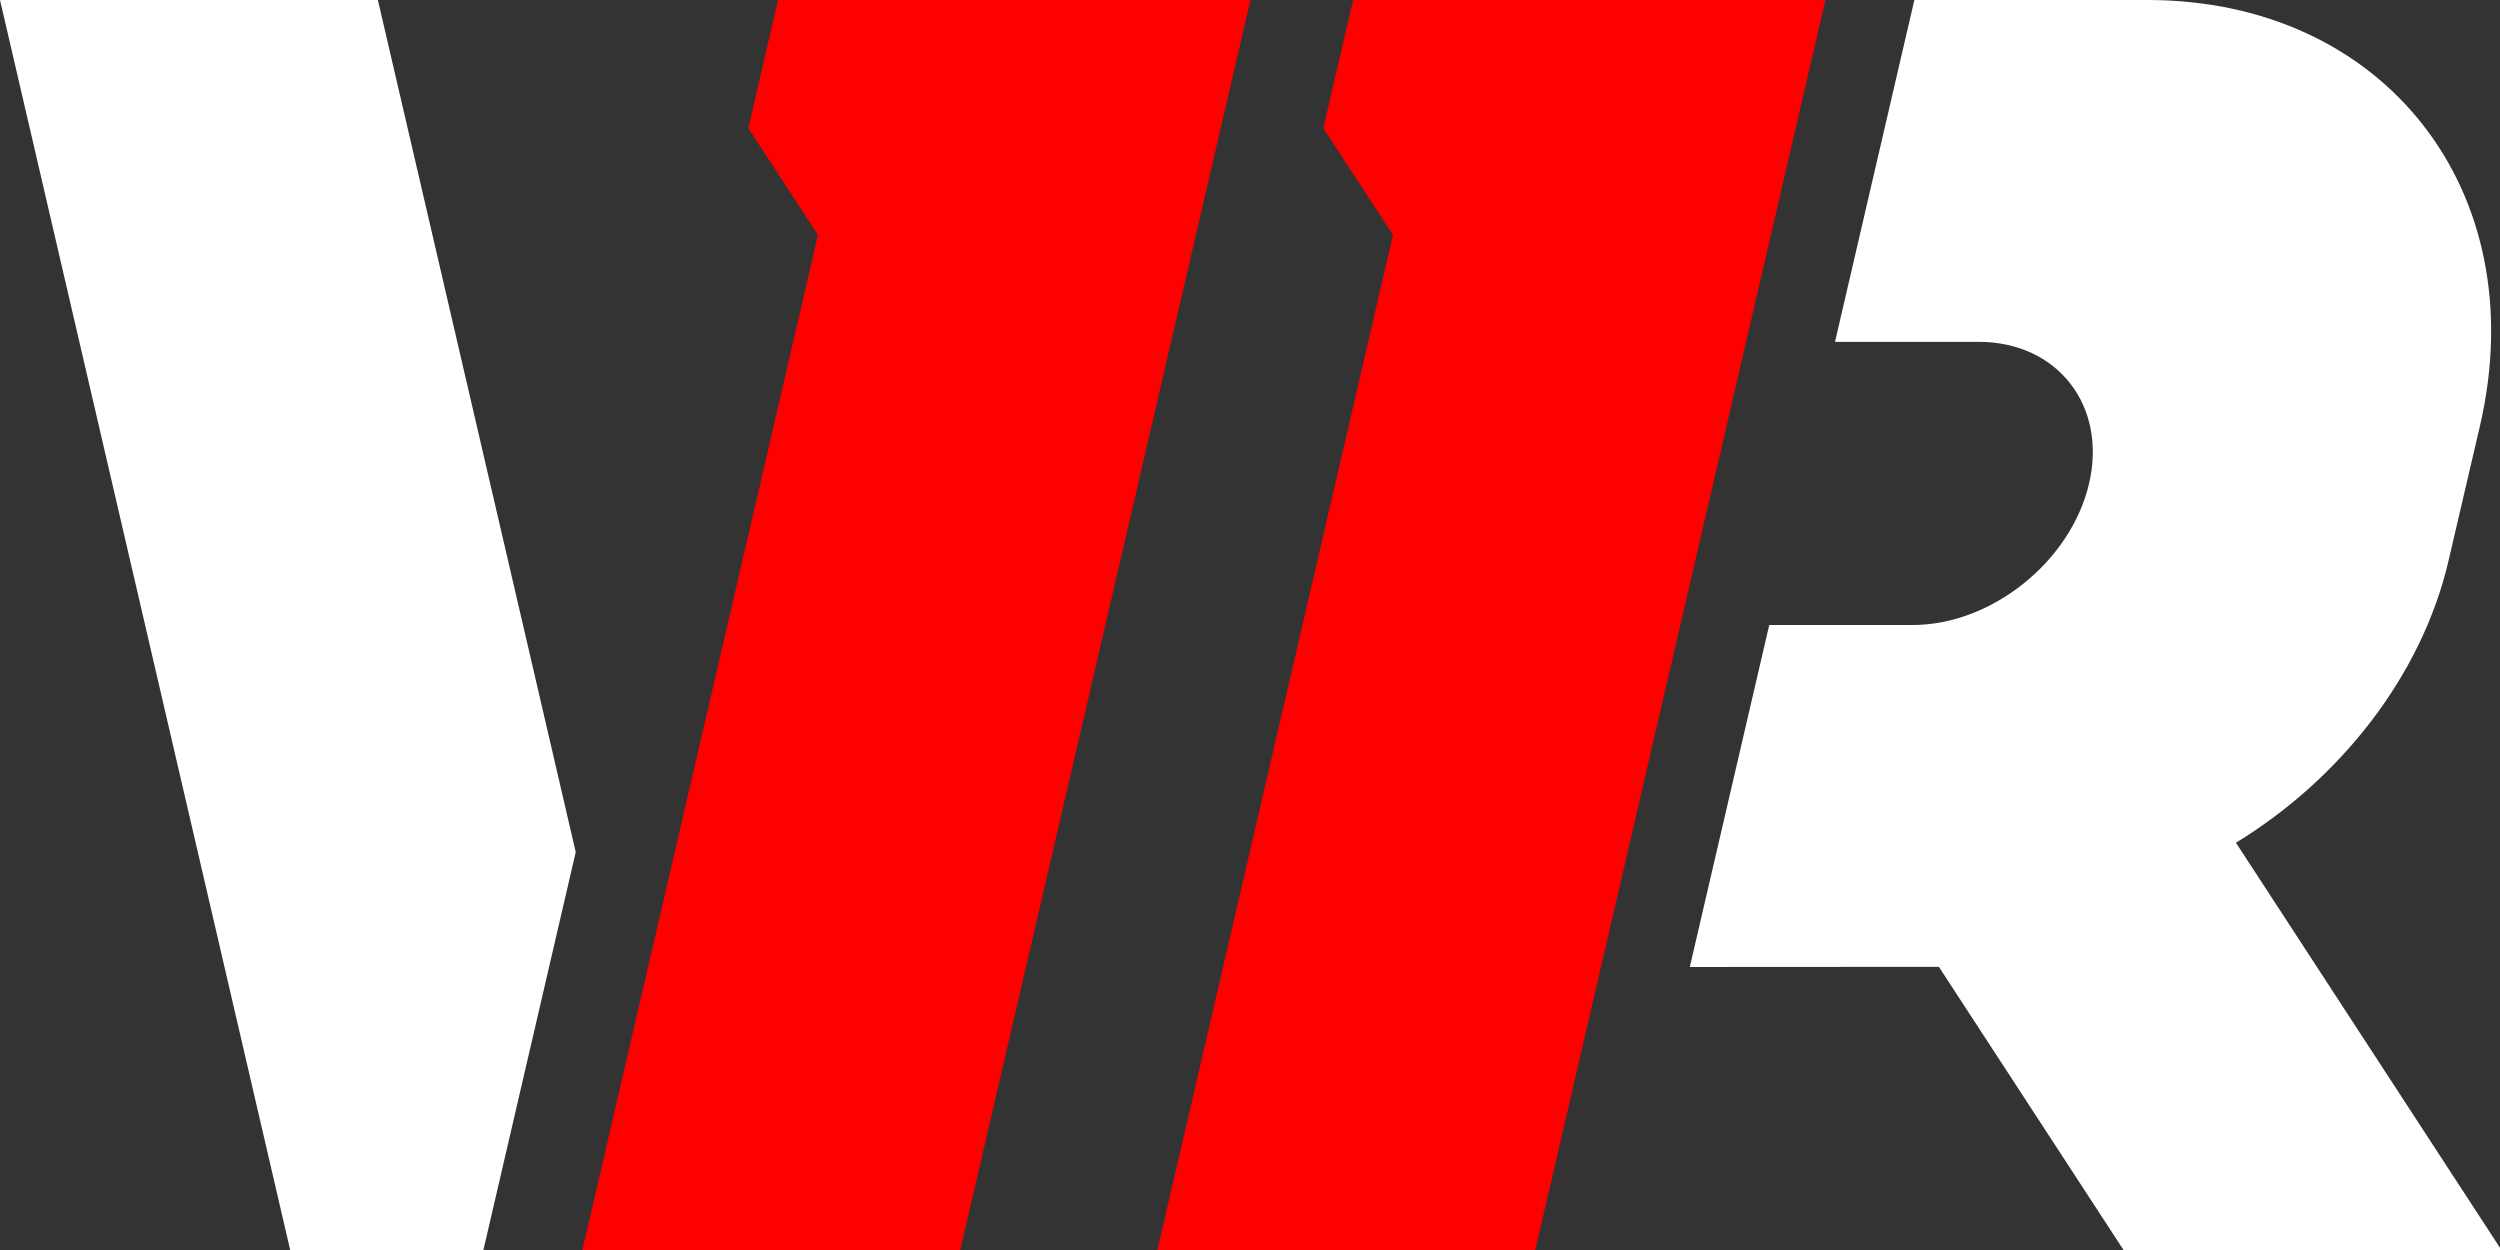 <svg width="122" height="61" viewBox="0 0 122 61" fill="none" xmlns="http://www.w3.org/2000/svg"><rect x="0" y="0" width="122" height="61" fill="#333333" stroke="none"/><g clip-path="url(#clip0_5_31)"><path fill-rule="evenodd" clip-rule="evenodd" d="M39.917 11.468L28.421 61H46.861L61.022 0H37.97L36.518 6.254L39.917 11.468Z" fill="#FF0000"></path> <path fill-rule="evenodd" clip-rule="evenodd" d="M67.978 11.468L56.481 61H74.922L78.794 44.318V44.311L89.082 0H66.031L64.579 6.254L67.978 11.468Z" fill="#FF0000"></path> <path fill-rule="evenodd" clip-rule="evenodd" d="M94.618 47.182L103.629 61H122.07L109.114 41.125C114.169 38.039 118.176 33.012 119.489 27.36L121.022 20.783C123.678 9.351 116.378 0 104.797 0H93.421L89.549 16.682H96.554C100.405 16.682 102.832 19.793 101.948 23.593C101.064 27.393 97.191 30.5 93.341 30.5H86.339L83.129 44.318L82.463 47.189L94.618 47.182Z" fill="white"></path> <path fill-rule="evenodd" clip-rule="evenodd" d="M21.104 11.468L28.096 41.584L23.59 61H14.161L0 0H18.44L21.104 11.468Z" fill="white"></path></g> <defs><clipPath id="clip0_5_31"><rect width="122" height="61" fill="white"></rect></clipPath></defs></svg>
